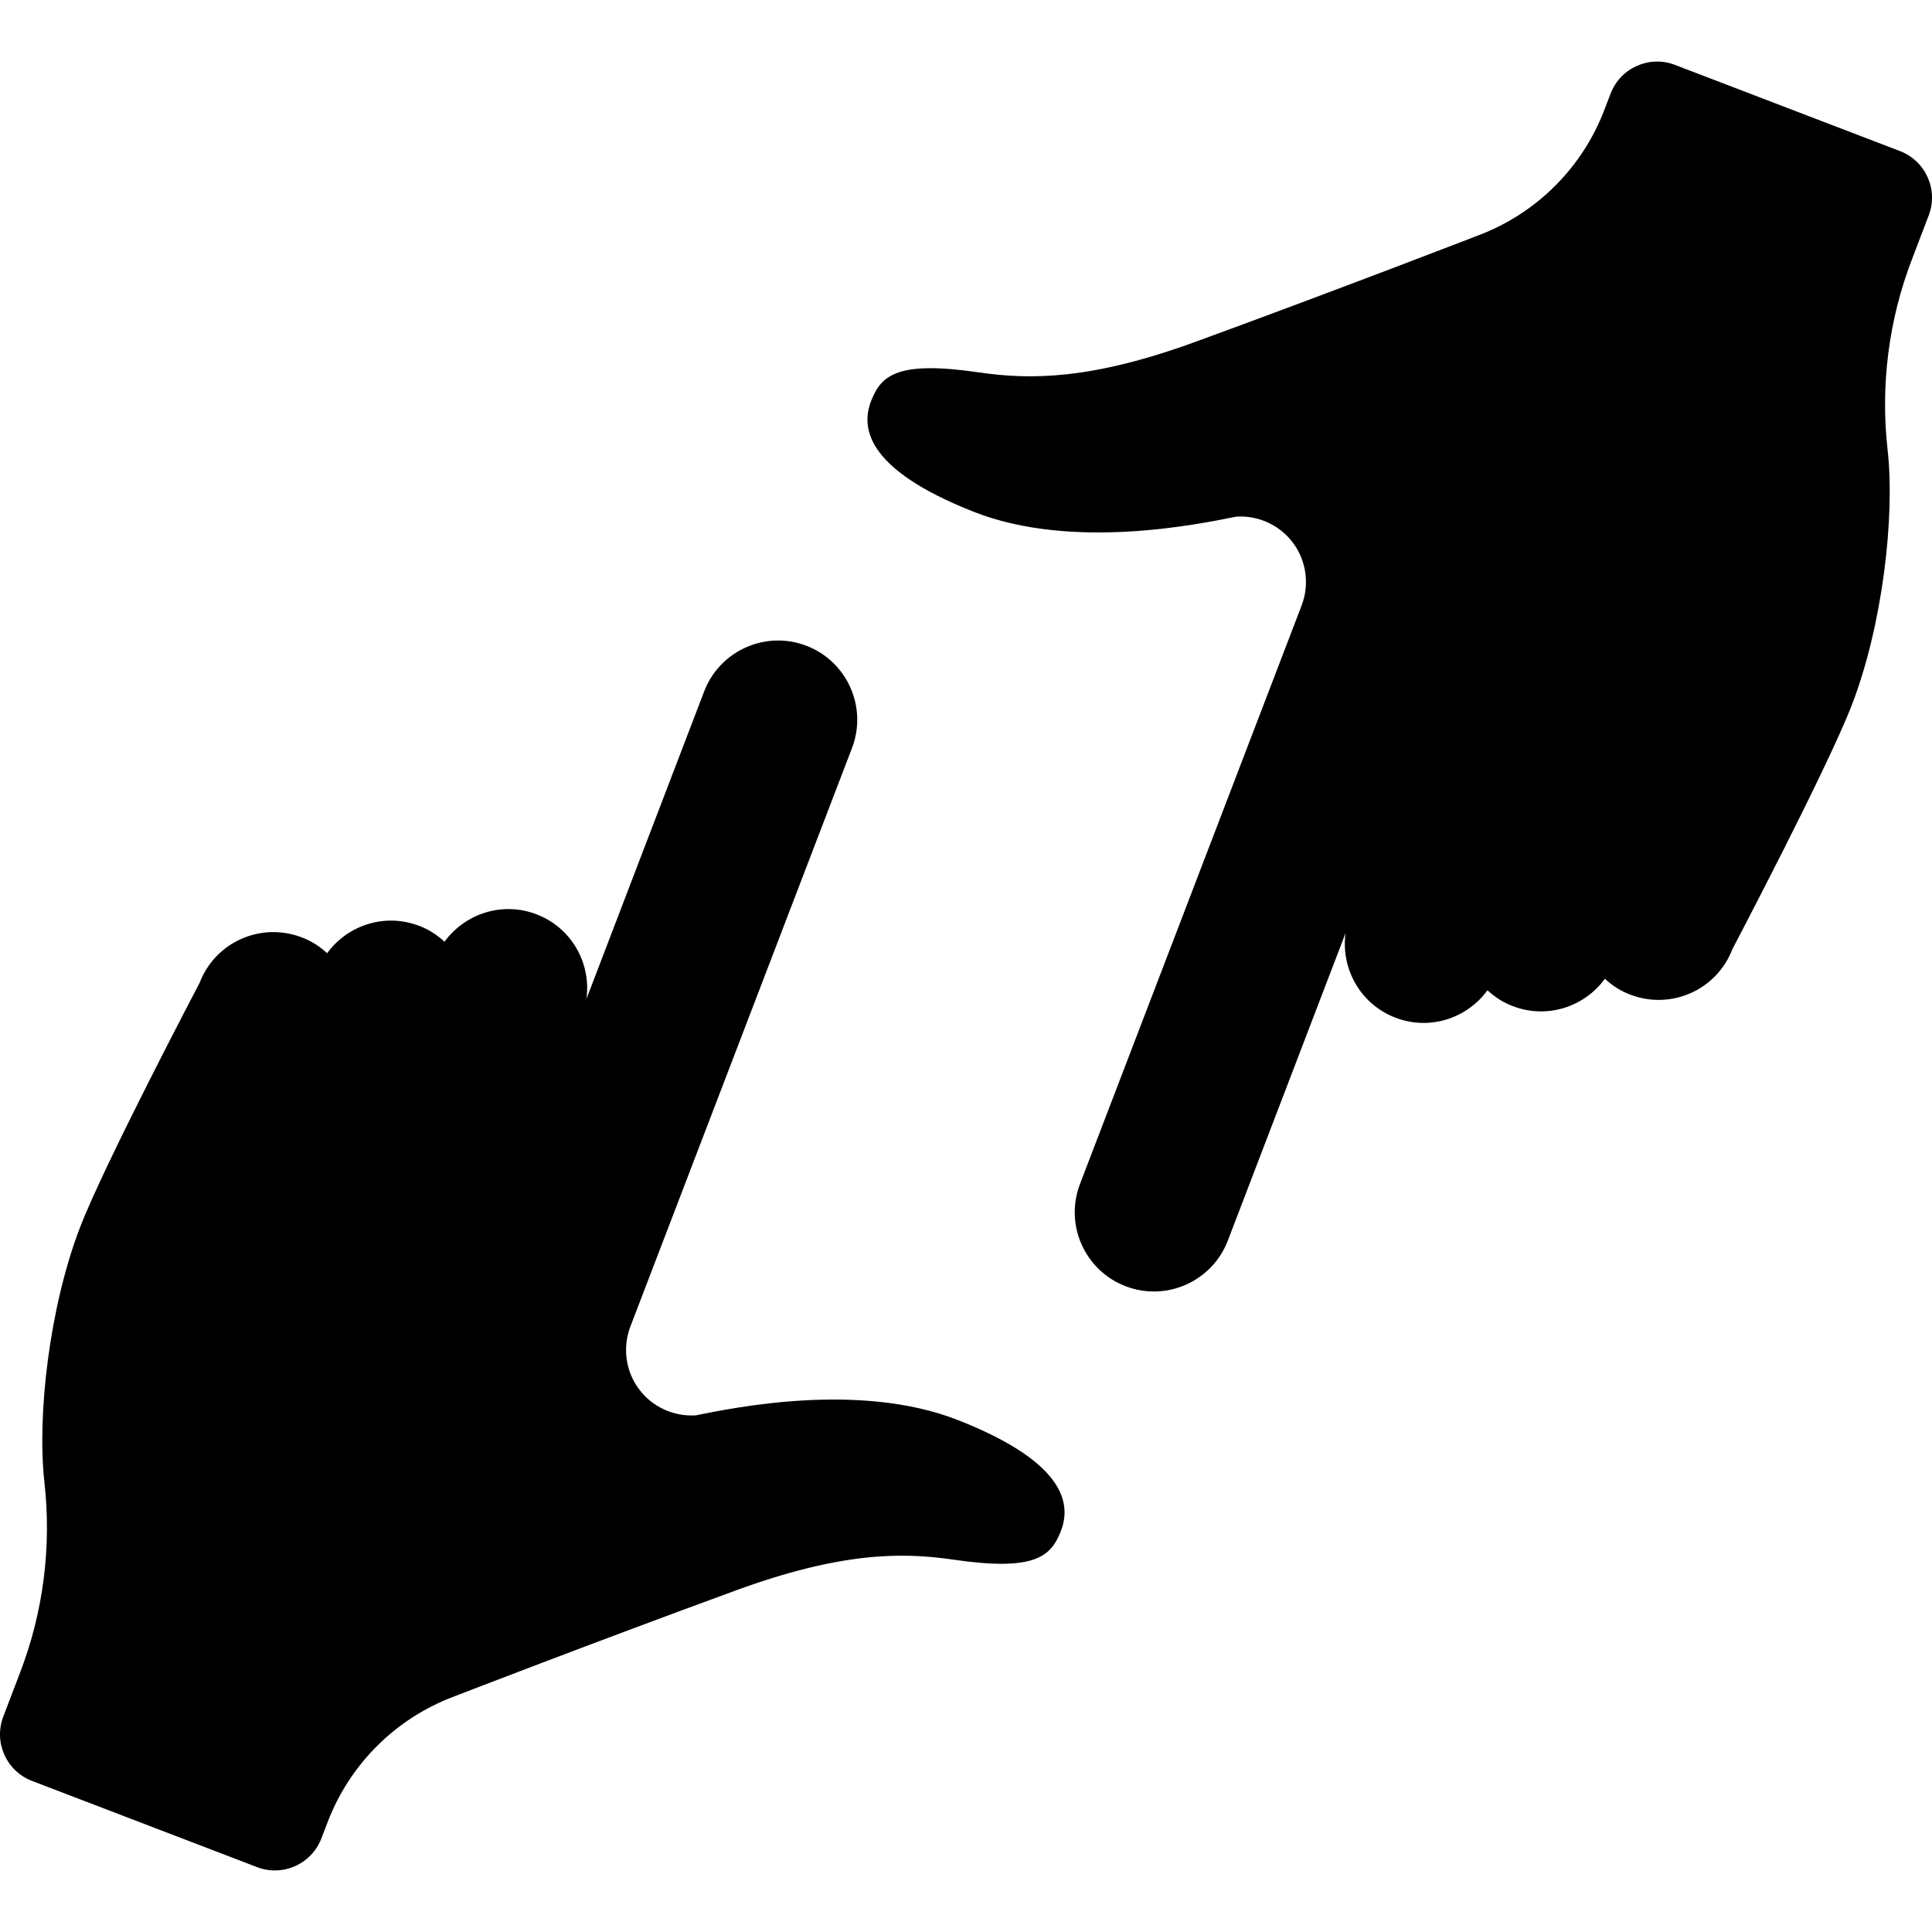 <?xml version="1.0" encoding="iso-8859-1"?>
<!-- Uploaded to: SVG Repo, www.svgrepo.com, Generator: SVG Repo Mixer Tools -->
<!DOCTYPE svg PUBLIC "-//W3C//DTD SVG 1.1//EN" "http://www.w3.org/Graphics/SVG/1.1/DTD/svg11.dtd">
<svg fill="#000000" height="800px" width="800px" version="1.1" id="Capa_1" xmlns="http://www.w3.org/2000/svg" xmlns:xlink="http://www.w3.org/1999/xlink" 
	 viewBox="0 0 482.196 482.196" xml:space="preserve">
<g>
	<path d="M239.1,354.432c-24.645-9.683-56.281-3.015-65.487-1.176c-5.508,0.326-10.824-2.11-14.117-6.529
		c-3.358-4.482-4.165-10.402-2.165-15.645l55.321-144.395c3.888-10.176-1.193-21.596-11.387-25.514
		c-10.19-3.904-21.61,1.209-25.512,11.385l-29.386,76.754c1.226-8.887-3.713-17.773-12.452-21.113
		c-8.532-3.273-17.837-0.193-22.969,6.84c-1.806-1.662-3.916-3.064-6.338-3.967c-8.532-3.26-17.837-0.193-22.964,6.838
		c-1.792-1.676-3.92-3.049-6.32-3.953c-10.213-3.918-21.614,1.162-25.516,11.373c0,0-23.789,45.238-29.869,61.092
		c-7.597,19.822-10.725,46.787-8.854,63.512c1.806,16.031-0.258,32.355-6.035,47.418l-4.225,11.08
		c-2.451,6.402,0.742,13.58,7.145,16.047l56.205,21.531c6.389,2.451,13.58-0.758,16.031-7.16l1.58-4.111
		c5.532-14.451,16.971-25.84,31.454-31.291c0,0,35.099-13.589,70.444-26.514c26.127-9.554,41.326-9.564,54.171-7.684
		c20.394,2.984,24.373-0.746,26.86-6.964C267.203,376.069,266.954,365.375,239.1,354.432z"/>
	<path d="M474.226,37.717L418.02,16.186c-6.389-2.451-13.58,0.758-16.031,7.16l-1.58,4.111
		c-5.532,14.451-16.971,25.84-31.454,31.291c0,0-35.099,13.589-70.444,26.514c-26.127,9.554-41.326,9.563-54.171,7.684
		c-20.393-2.984-24.372,0.746-26.859,6.964c-2.487,6.218-2.238,16.911,25.616,27.854c24.645,9.683,56.28,3.015,65.487,1.176
		c5.508-0.326,10.823,2.11,14.116,6.529c3.358,4.482,4.165,10.402,2.165,15.645l-55.32,144.395
		c-3.889,10.176,1.192,21.596,11.387,25.514c10.19,3.904,21.61-1.209,25.512-11.385l29.386-76.754
		c-1.226,8.887,3.713,17.773,12.452,21.113c8.531,3.273,17.837,0.193,22.969-6.84c1.806,1.662,3.915,3.064,6.338,3.967
		c8.532,3.26,17.837,0.193,22.965-6.838c1.792,1.676,3.92,3.049,6.32,3.953c10.213,3.918,21.614-1.162,25.516-11.373
		c0,0,23.789-45.238,29.869-61.092c7.597-19.822,10.725-46.787,8.855-63.512c-1.806-16.031,0.258-32.356,6.034-47.418l4.225-11.08
		C483.822,47.362,480.63,40.184,474.226,37.717z"/>
</g>
</svg>